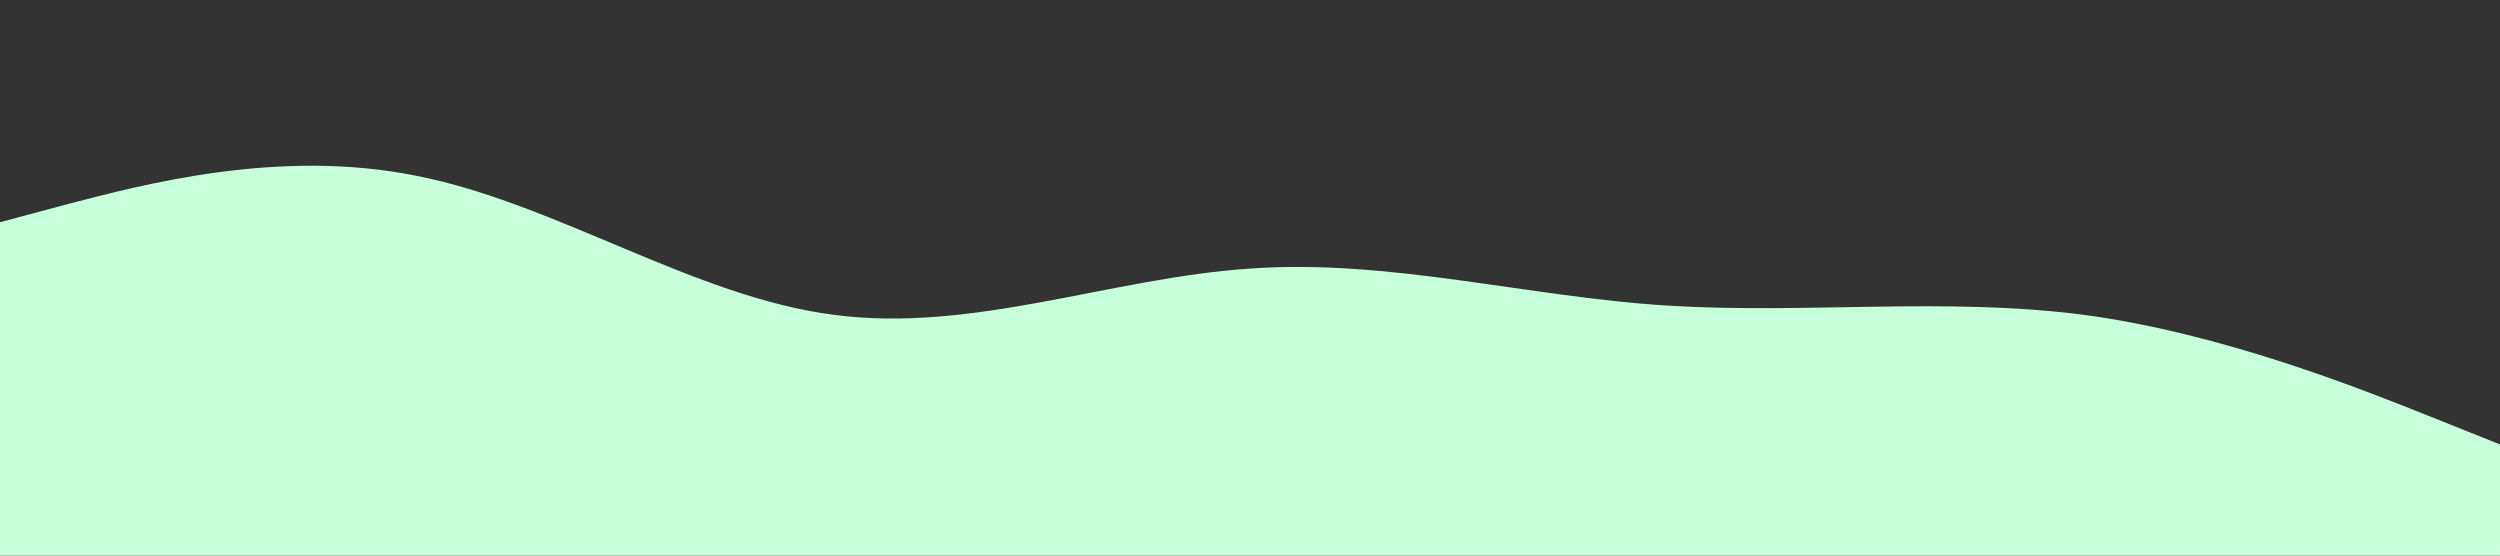 <?xml version="1.0" encoding="UTF-8" standalone="no"?> <svg xmlns="http://www.w3.org/2000/svg" viewBox="0 0 1440 320"><rect x="0" y="0" width="1440" height="320" fill="#333333" stroke="none"/> <path fill="#c7ffda" fill-opacity="1" d="M0,128L40,117.3C80,107,160,85,240,101.3C320,117,400,171,480,181.3C560,192,640,160,720,154.7C800,149,880,171,960,176C1040,181,1120,171,1200,181.3C1280,192,1360,224,1400,240L1440,256L1440,320L1400,320C1360,320,1280,320,1200,320C1120,320,1040,320,960,320C880,320,800,320,720,320C640,320,560,320,480,320C400,320,320,320,240,320C160,320,80,320,40,320L0,320Z"></path> </svg> 